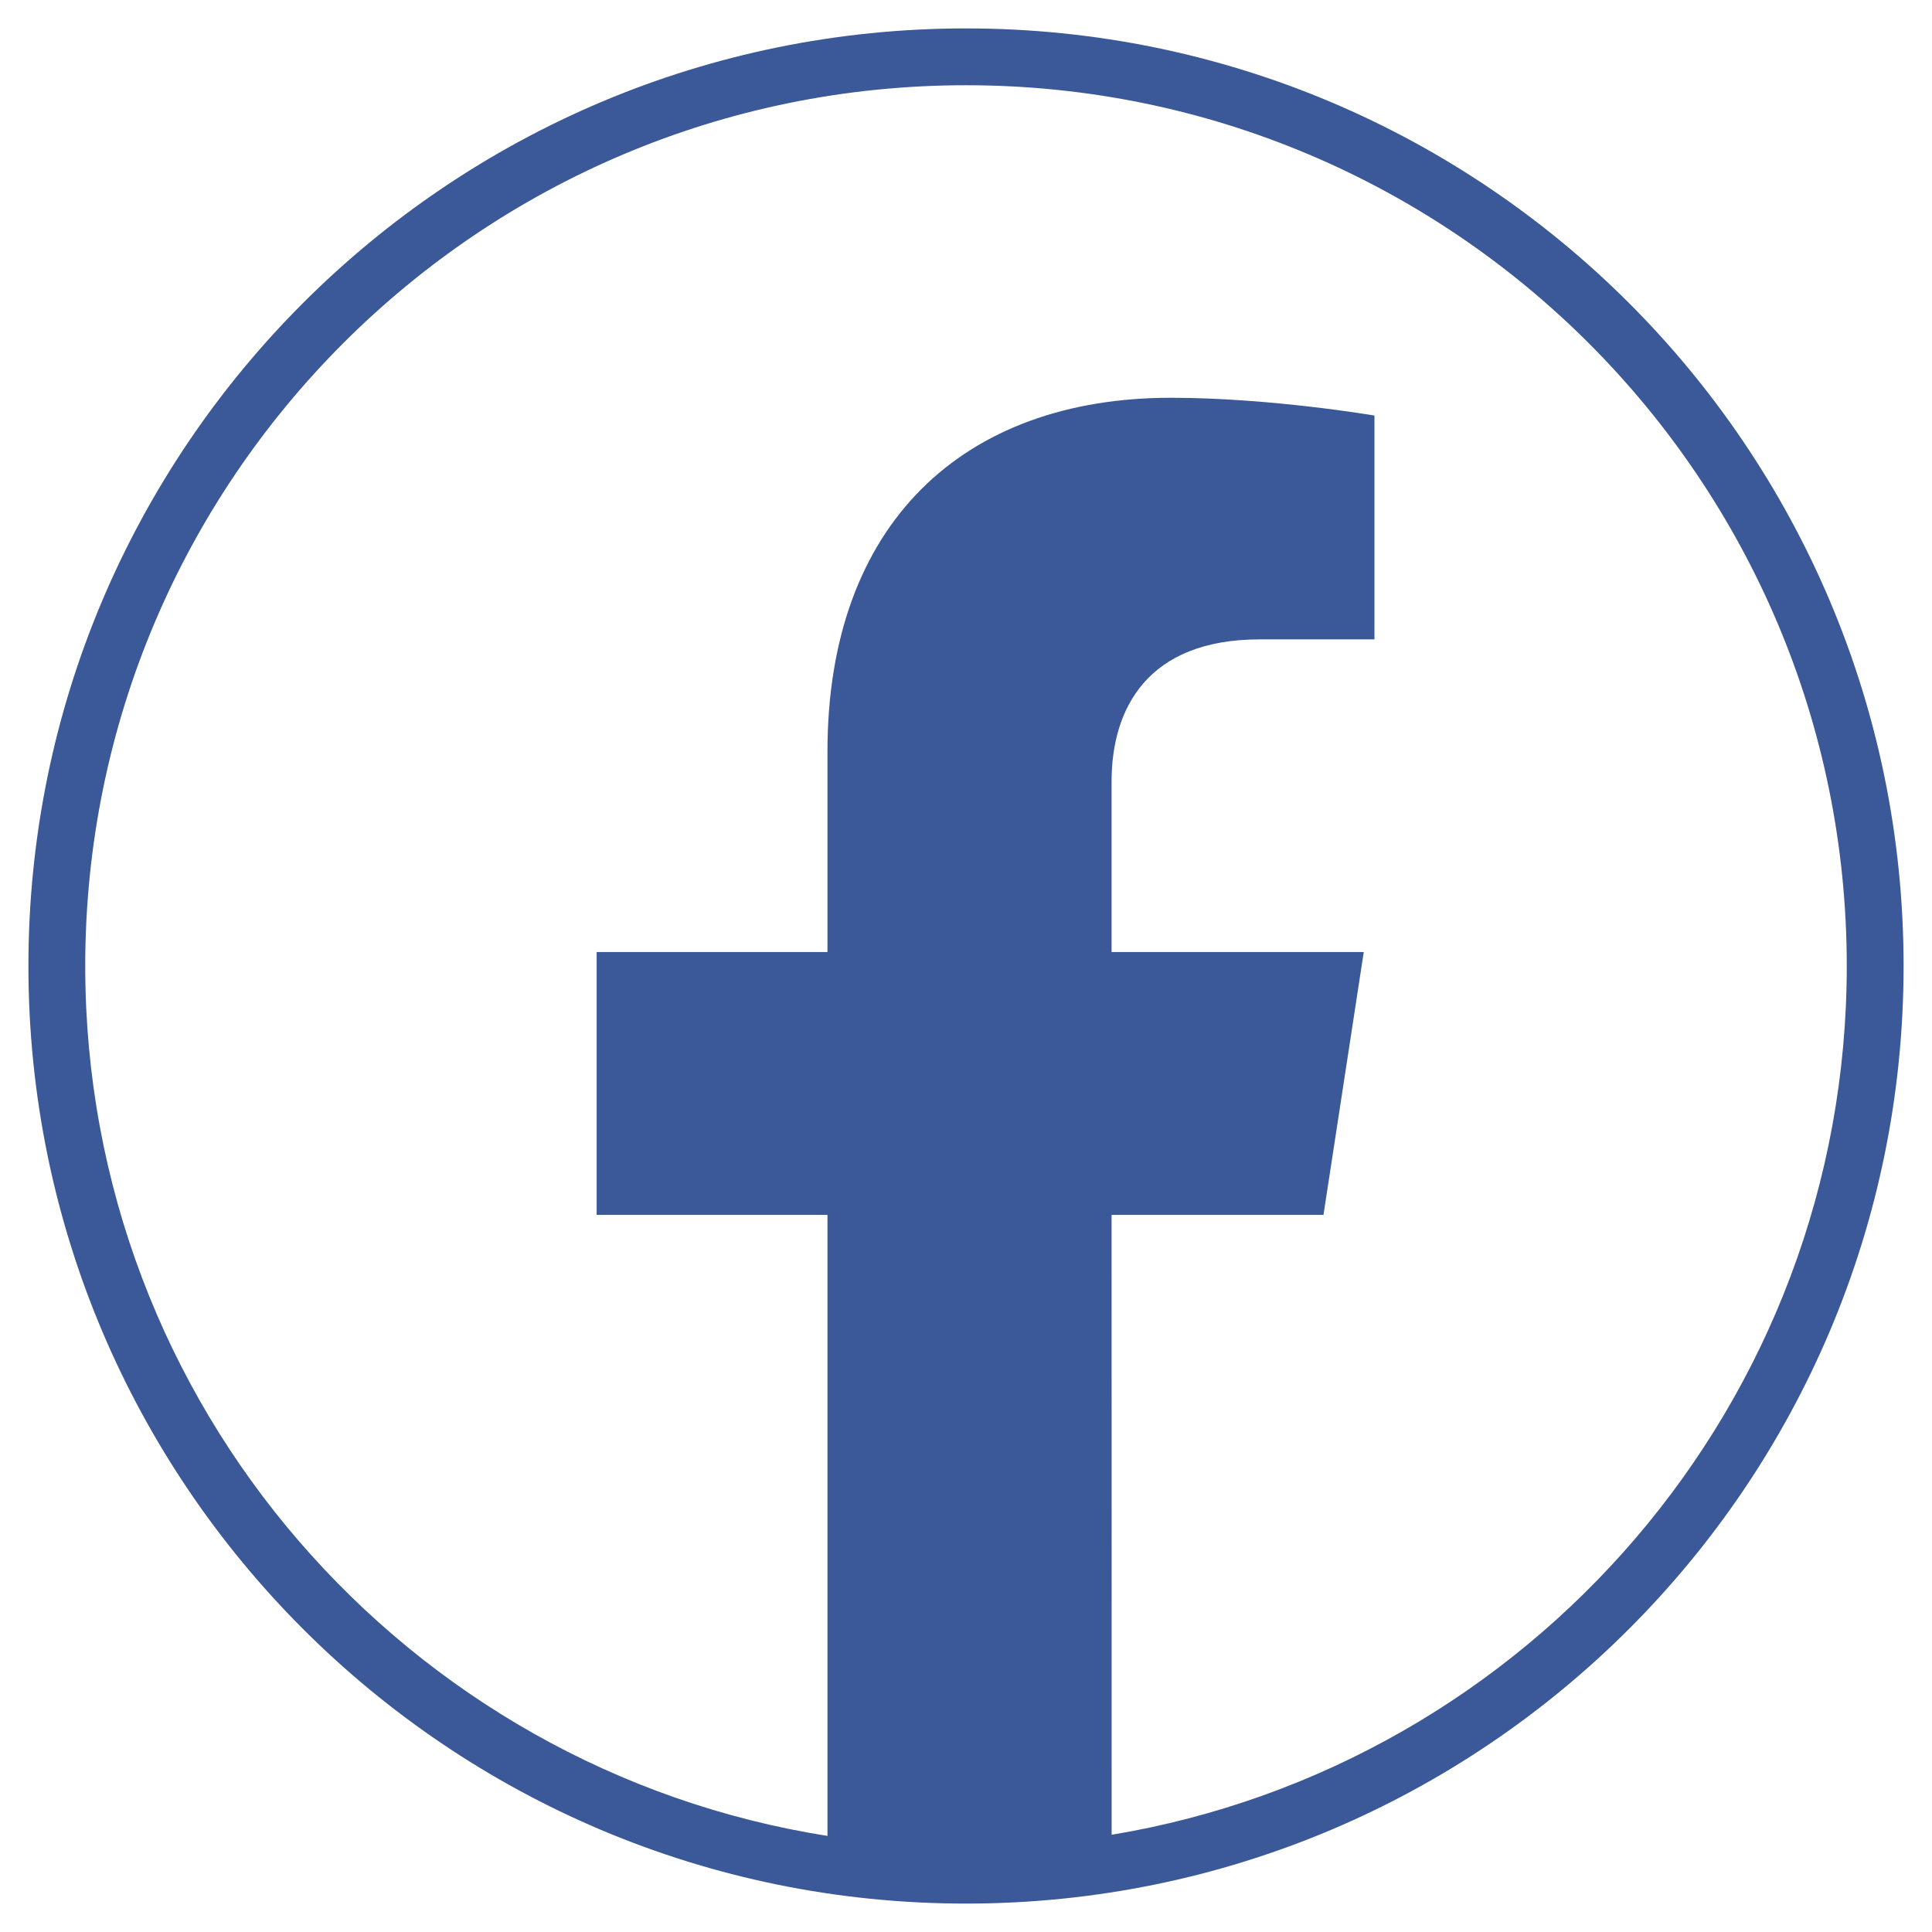 <?xml version="1.0" encoding="UTF-8"?>
<svg width="34px" height="34px" viewBox="0 0 34 34" version="1.1" xmlns="http://www.w3.org/2000/svg" xmlns:xlink="http://www.w3.org/1999/xlink">
    <!-- Generator: Sketch 57.1 (83088) - https://sketch.com -->
    <title>Combined Shape</title>
    <desc>Created with Sketch.</desc>
    <g   stroke="none" stroke-width="1" fill="none" fill-rule="evenodd">
        <g id="N8.1-Document-actions---Mobile-landscape" transform="translate(-14, -50)" fill="#3b5998">
            <path d="M31,50.5 C40.113,50.5 47.5,57.887 47.5,67 C47.5,76.113 40.113,83.5 31,83.5 C21.887,83.5 14.5,76.113 14.5,67 C14.5,57.887 21.887,50.5 31,50.5 Z M31,51.5 C22.44,51.5 15.5,58.44 15.5,67 C15.5,74.731 21.16,81.14 28.562,82.309 L28.562,71.38 L24.5,71.38 L24.5,66.754 L28.562,66.754 L28.562,63.227 C28.562,59.216 30.951,57 34.606,57 C36.356,57 38.188,57.313 38.188,57.313 L38.188,61.252 L36.17,61.252 C34.182,61.252 33.562,62.485 33.562,63.751 L33.562,66.754 L38,66.754 L37.291,71.38 L33.562,71.38 L33.563,82.289 C40.904,81.068 46.5,74.687 46.5,67 C46.5,58.44 39.56,51.5 31,51.5 Z"  ></path>
        </g>
    </g>
</svg>
